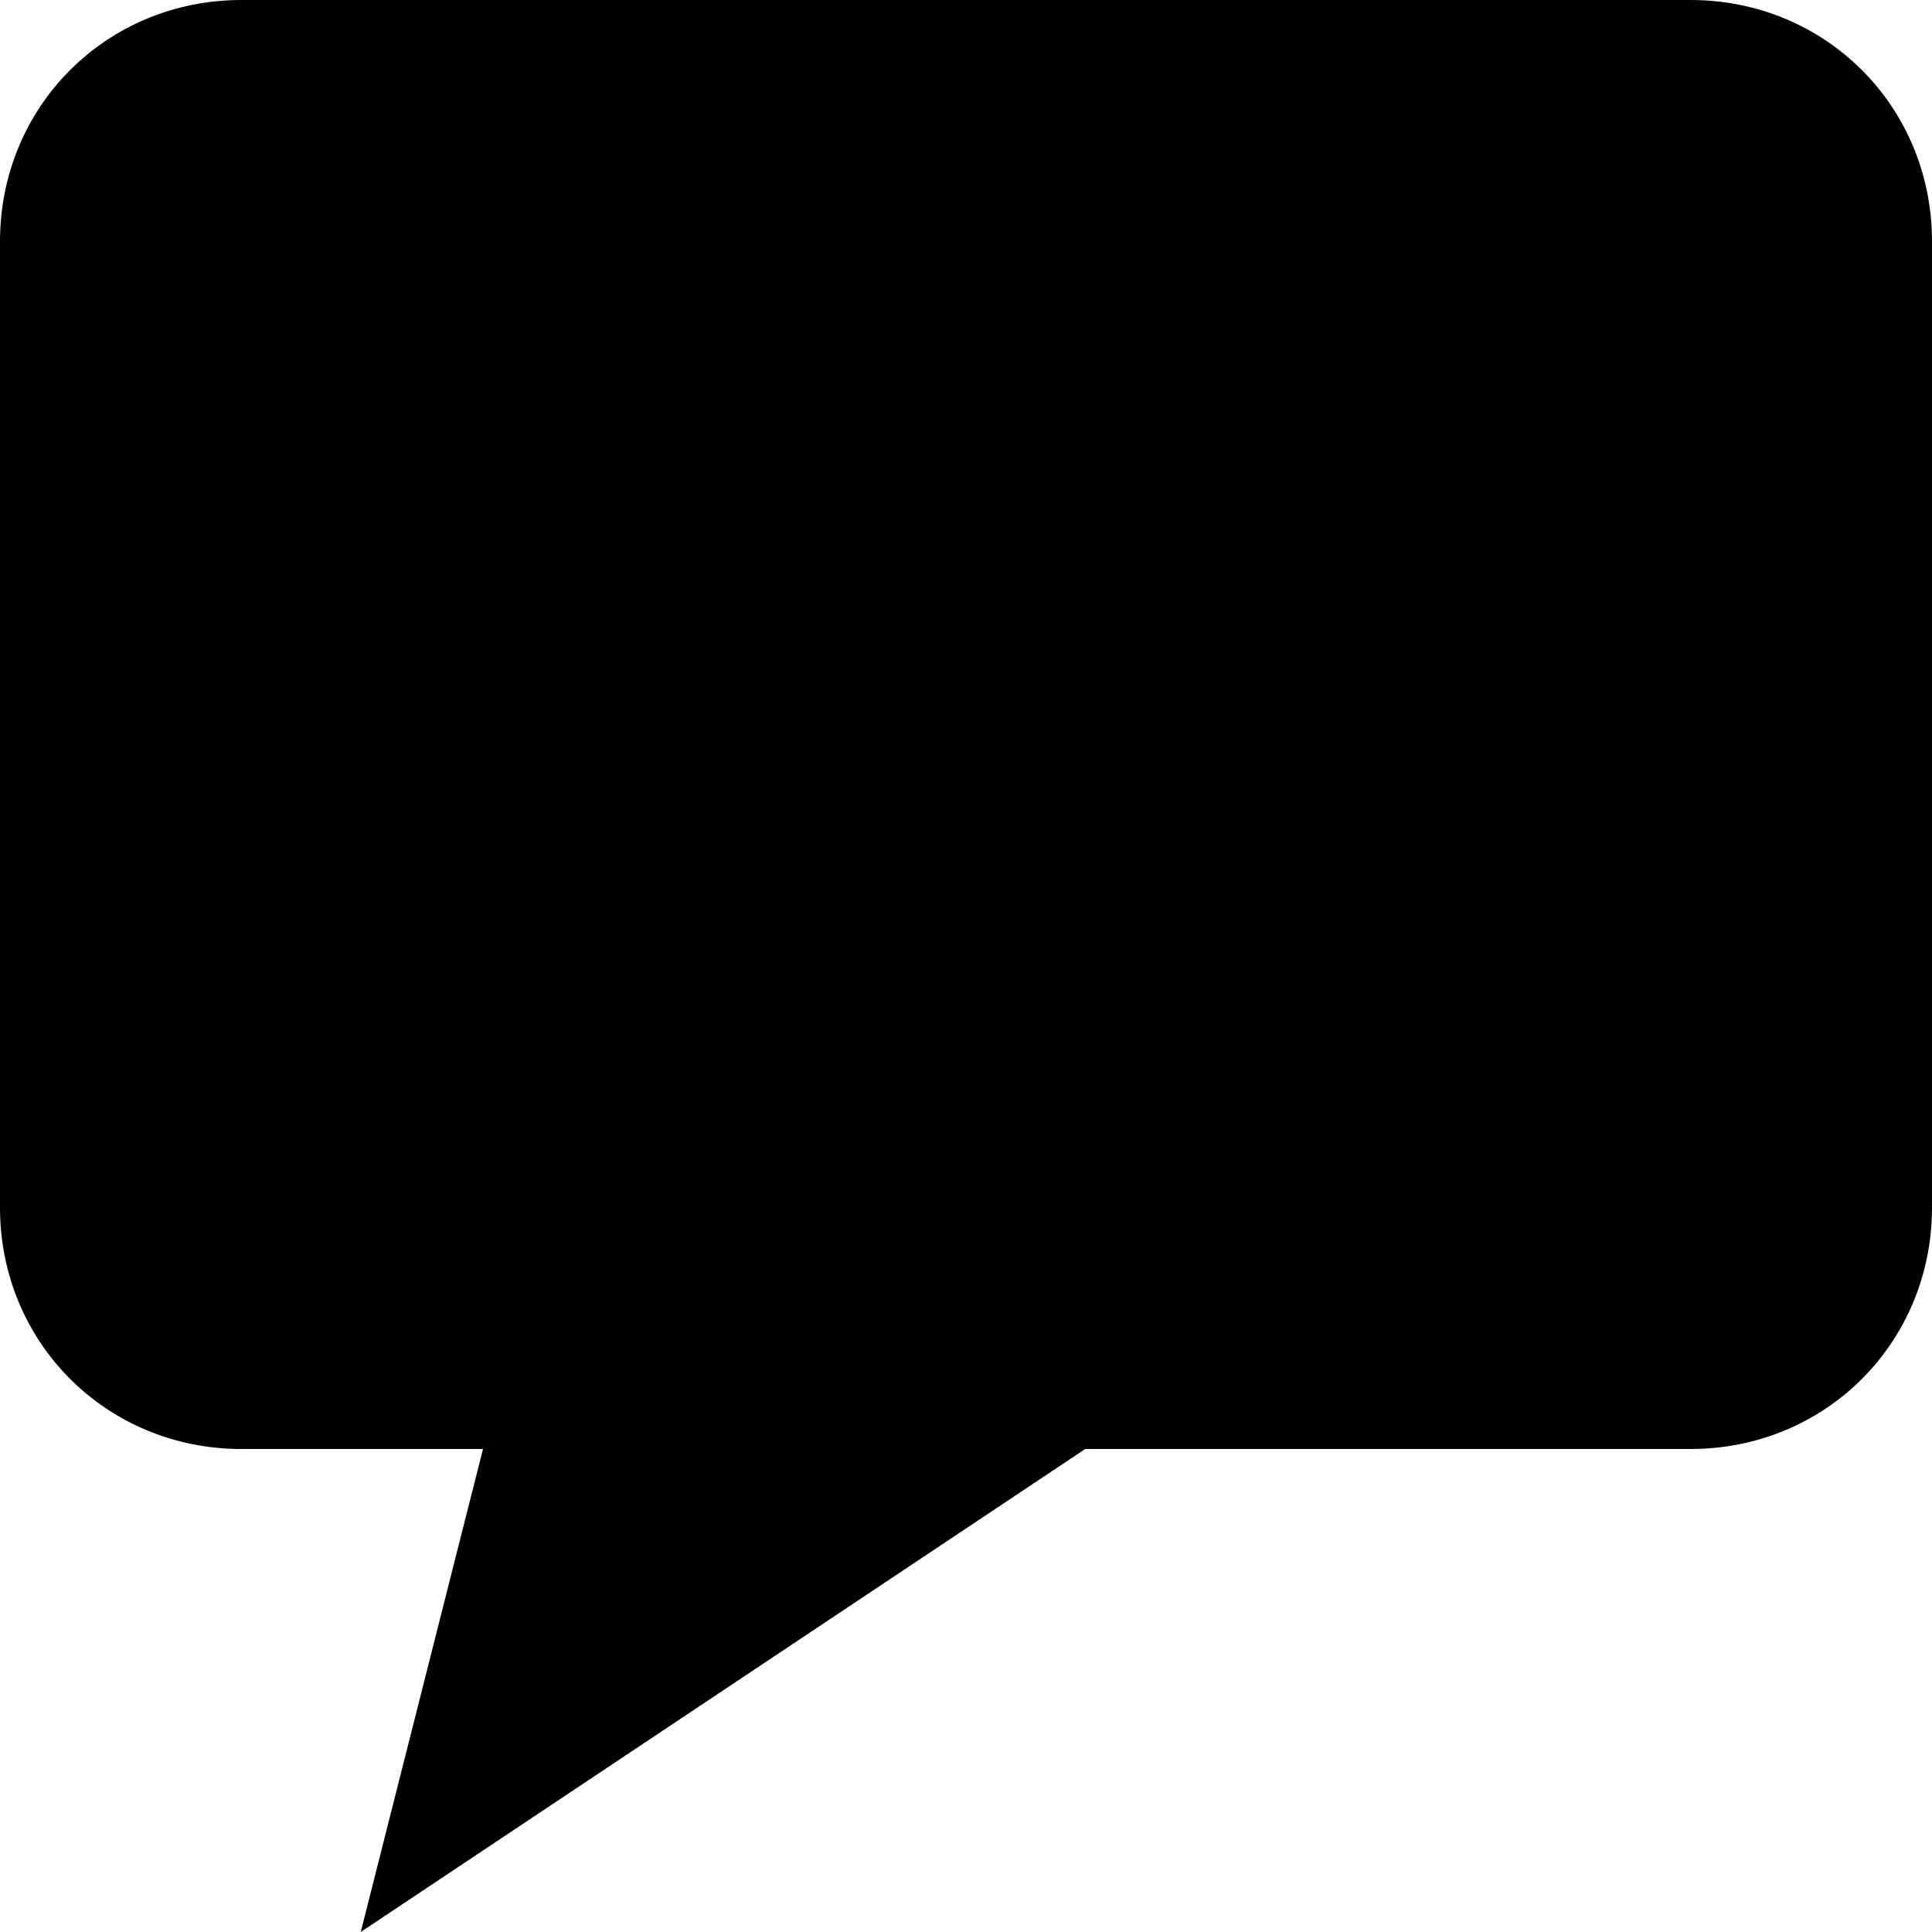 <?xml version="1.0" encoding="utf-8"?>
<!-- Generator: Adobe Illustrator 19.0.0, SVG Export Plug-In . SVG Version: 6.00 Build 0)  -->
<svg version="1.1" id="Layer_1" xmlns="http://www.w3.org/2000/svg" xmlns:xlink="http://www.w3.org/1999/xlink" x="0px" y="0px"
	 viewBox="0 0 512 512" style="enable-background:new 0 0 512 512;" xml:space="preserve">
<g id="XMLID_2_">
	<path id="XMLID_4_" d="M64,0C28.2,0,0,28.2,0,64v256c0,35.8,28.2,64,64,64h64L95.6,512l192-128H448c35.8,0,64-28.2,64-64V64
		c0-35.8-28.2-64-64-64H64z"/>
</g>
</svg>

